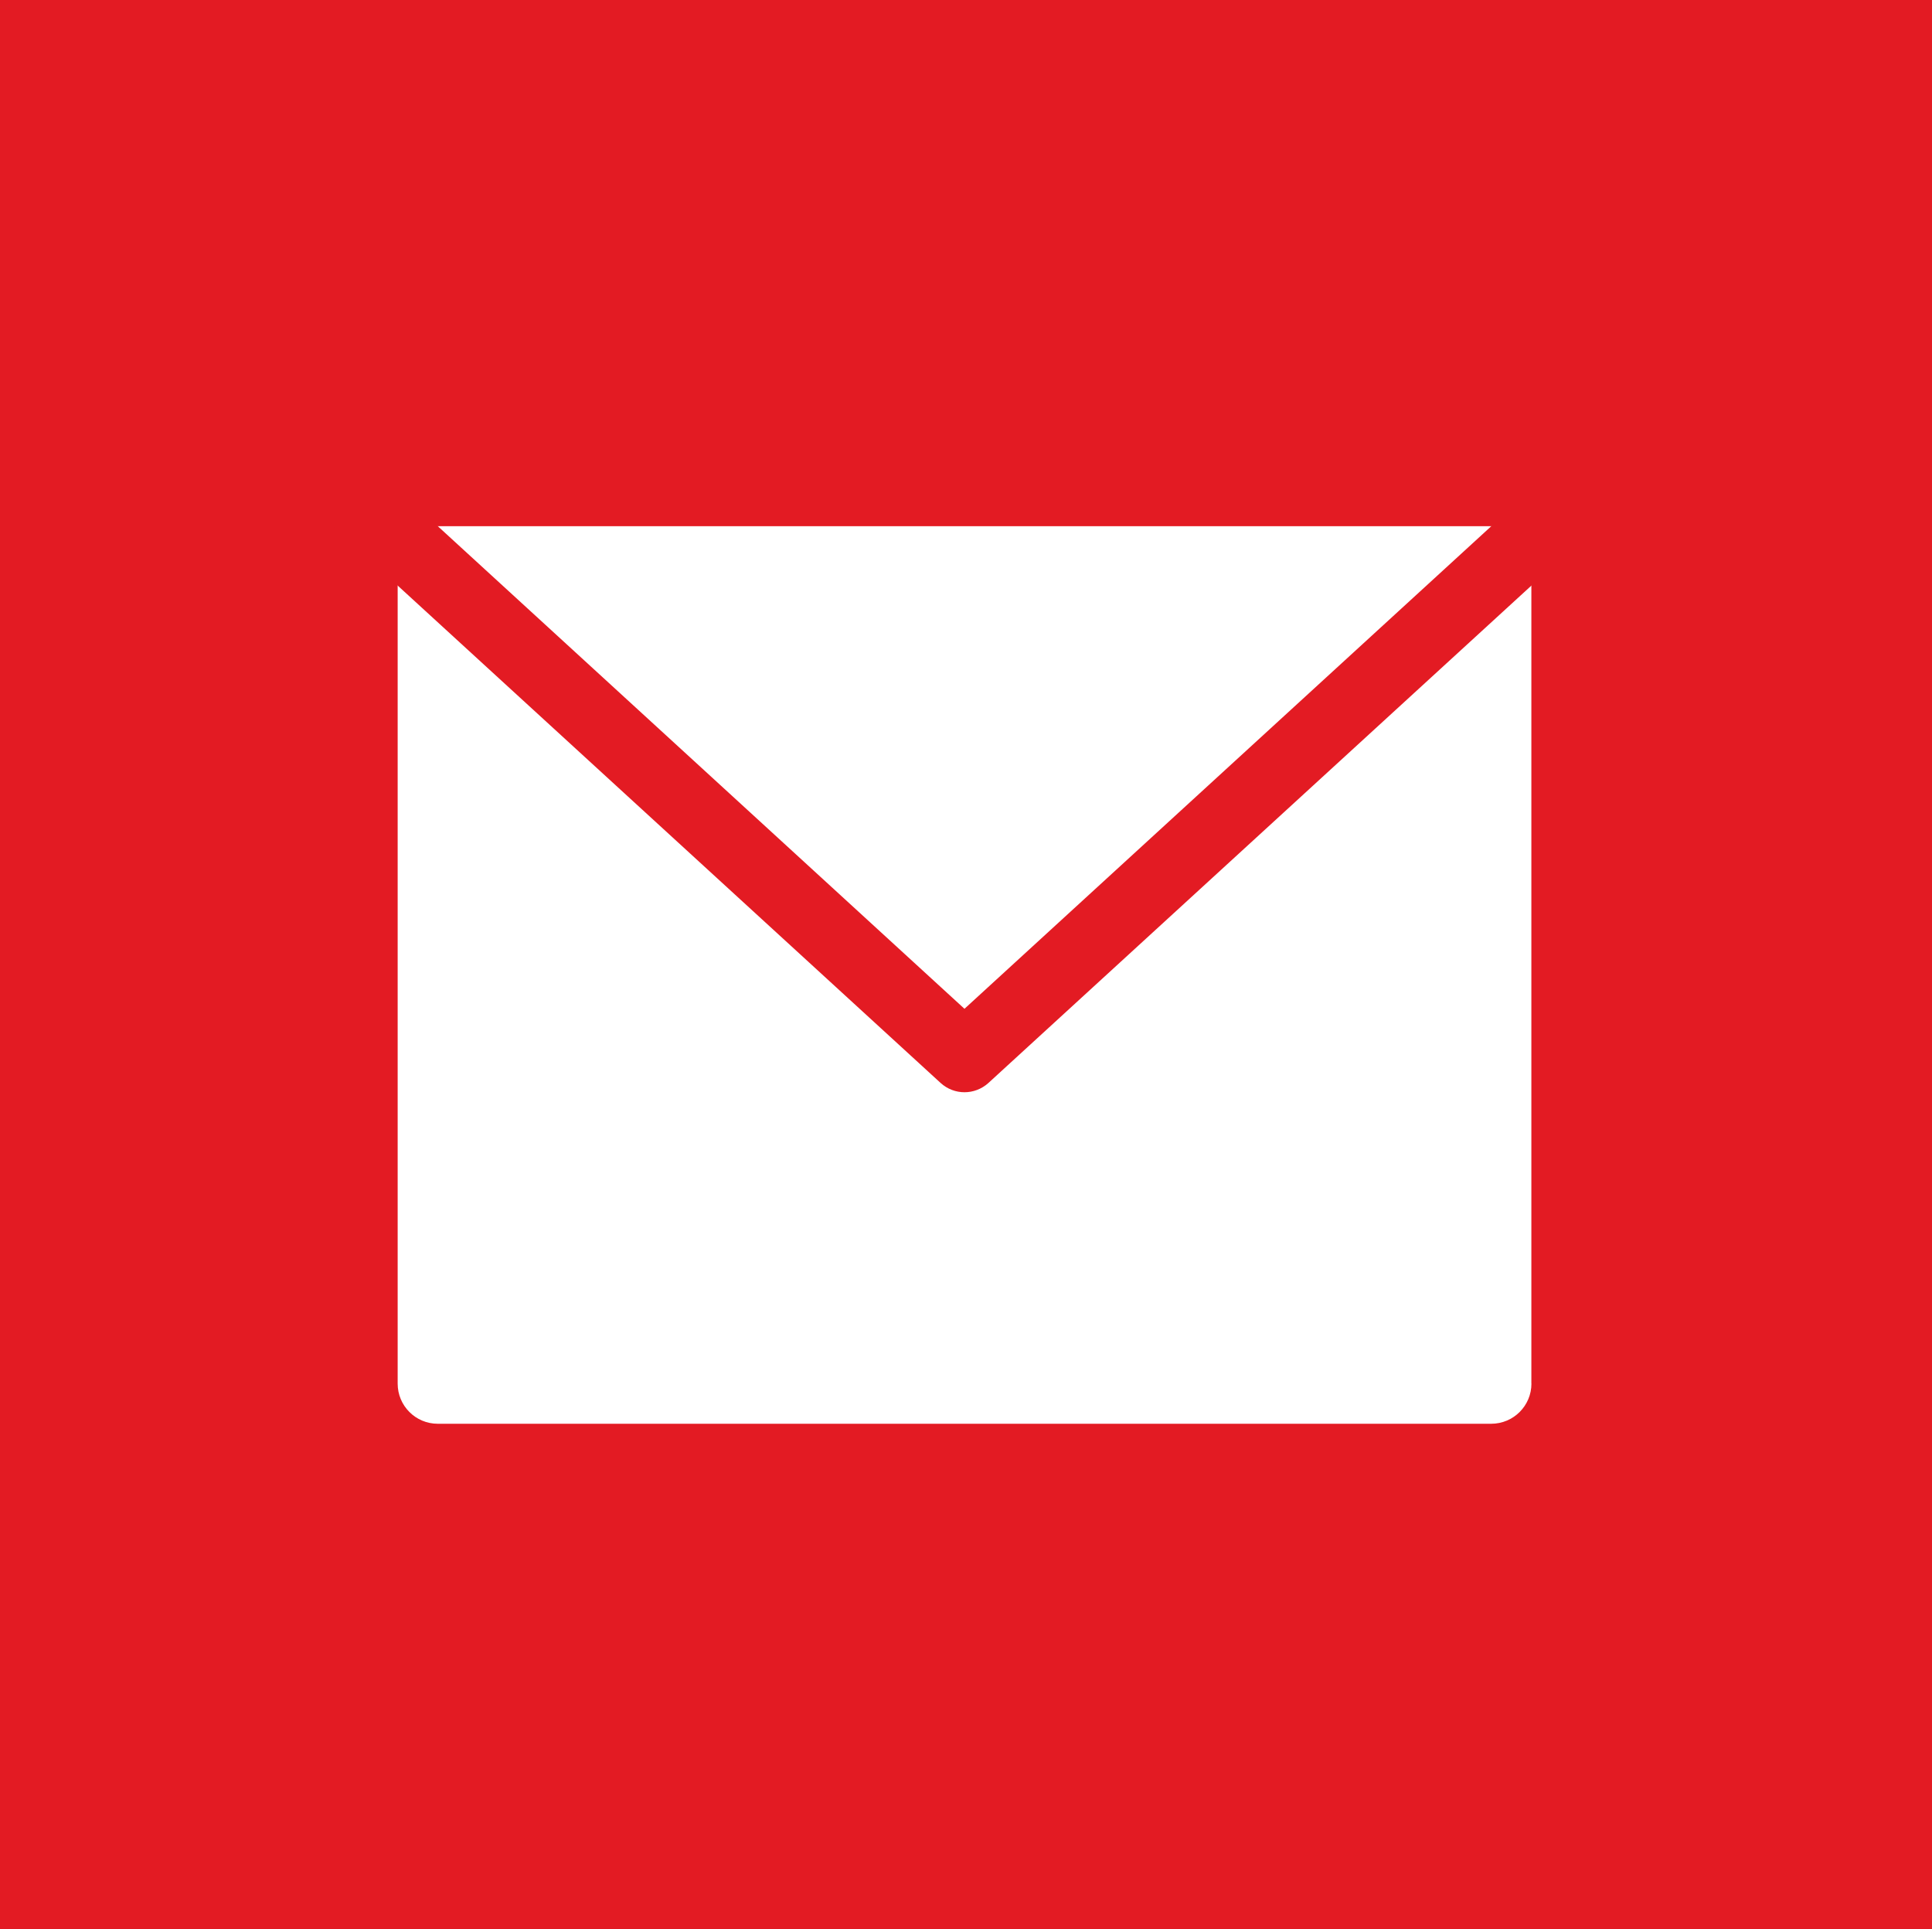 <?xml version="1.0" encoding="utf-8" ?>
<!DOCTYPE svg PUBLIC "-//W3C//DTD SVG 1.1//EN" "http://www.w3.org/Graphics/SVG/1.1/DTD/svg11.dtd">
<svg xmlns="http://www.w3.org/2000/svg" xmlns:xlink="http://www.w3.org/1999/xlink" version="1.1" id="Calque_1" x="0px" y="0px" width="27.275px" height="27.231px" viewBox="0 0 27.275 27.231" enable-background="new 0 0 27.275 27.231" xml:space="preserve"><rect x="0" y="0" width="27.275" height="27.231" fill="#333333" stroke="none"/><g><rect x="55.972" y="-3.3" fill="#E31B23" width="27.331" height="27.331"/><path fill="#FFFFFF" d="M73.506,5.668V3.147h-2.863c-1.334,0-2.506,1.172-2.506,3.058V8.06h-1.625v2.557h1.658v7.531h3.027v-7.531 h2.212l0.194-2.557h-2.407V5.668H73.506z"/></g><g><rect x="46.472" y="-55.55" fill="#E31B23" width="27.331" height="27.331"/><path fill="#FFFFFF" d="M70.188-47.298c-0.679,0.302-1.409,0.506-2.175,0.597c0.781-0.469,1.382-1.211,1.665-2.095 c-0.732,0.434-1.542,0.749-2.405,0.919c-0.69-0.736-1.675-1.196-2.764-1.196c-2.091,0-3.787,1.696-3.787,3.787 c0,0.297,0.034,0.586,0.098,0.863c-3.147-0.158-5.937-1.666-7.805-3.957c-0.326,0.56-0.513,1.21-0.513,1.904 c0,1.313,0.669,2.473,1.685,3.151c-0.62-0.02-1.204-0.19-1.715-0.474c0,0.016,0,0.031,0,0.047c0,1.836,1.305,3.365,3.037,3.714 c-0.317,0.087-0.652,0.133-0.998,0.133c-0.244,0-0.481-0.024-0.712-0.067c0.481,1.504,1.88,2.599,3.537,2.629 c-1.296,1.016-2.929,1.621-4.703,1.621c-0.305,0-0.606-0.018-0.903-0.053c1.676,1.074,3.666,1.701,5.805,1.701 c6.965,0,10.774-5.77,10.774-10.773c0-0.164-0.003-0.328-0.011-0.49C69.039-45.871,69.681-46.538,70.188-47.298"/></g><g><rect x="12.972" y="-66.3" fill="#E31B23" width="27.331" height="27.331"/><path fill="#FFFFFF" d="M25.531-53.052c0-1.069,2.354-1.379,2.354-3.894c0-1.508-0.139-2.417-1.326-2.952 c0-0.374,2.096-0.128,2.096-0.827h-4.592c0,0-4.648,0.114-4.648,4.051c0,3.936,4.064,3.479,4.064,3.479v0.998 c0,0.403,0.545,0.268,0.613,1.084c-0.275,0-5.648-0.143-5.648,3.424c0,3.564,4.734,3.394,4.734,3.394s5.477,0.25,5.477-4.179 C28.654-51.126,25.531-51.981,25.531-53.052 M21.564-56.445c-0.43-1.581,0.137-3.111,1.266-3.419 c1.129-0.307,2.393,0.726,2.822,2.307s-0.137,3.111-1.266,3.419C23.258-53.832,21.994-54.864,21.564-56.445 M23.916-45.433 c-1.896,0.128-3.508-0.889-3.602-2.271c-0.094-1.382,1.367-2.607,3.262-2.735c1.896-0.128,3.51,0.888,3.604,2.271 S25.813-45.562,23.916-45.433"/><polygon fill="#FFFFFF" points="37.27,-57.528 37.27,-56.587 34.074,-56.587 34.074,-53.394 33.133,-53.394 33.133,-56.587 29.939,-56.587 29.939,-57.528 33.133,-57.528 33.133,-60.726 34.074,-60.726 34.074,-57.528"/></g><g><rect x="-0.028" y="-0.05" fill="#E31B23" width="27.331" height="27.331"/><path fill="#FFFFFF" d="M21.62,19.532c0,0.313-0.254,0.567-0.568,0.567H6.18c-0.313,0-0.566-0.254-0.566-0.567V7.995 c0-0.313,0.254-0.567,0.566-0.567h14.871c0.314,0,0.568,0.254,0.568,0.567V19.532z"/><path fill="#E31B23" d="M13.616,15.419c-0.121,0-0.242-0.044-0.338-0.132L4.76,7.484C4.557,7.298,4.543,6.981,4.729,6.777 C4.917,6.574,5.232,6.56,5.436,6.746l8.18,7.495l8.182-7.495c0.202-0.186,0.52-0.173,0.707,0.031 c0.187,0.204,0.172,0.521-0.031,0.707l-8.52,7.804C13.858,15.375,13.737,15.419,13.616,15.419z"/></g><g><rect x="145.1" y="95.19" fill="#E31B23" width="27.33" height="27.331"/><path fill="#FFFFFF" d="M160.682,110.865c-1.581-0.933-2.311-1.504-2.609-1.763c-0.26-0.3-0.83-1.028-1.764-2.61 c0,0,1.066-0.89,1.638-1.361c-0.402-0.968-1.776-2.39-3.505-2.771c-0.693,1.091-1.509,2.499-1.669,3.424 c1.214,2.661,2.708,4.293,3.549,5.07c0.777,0.84,2.409,2.334,5.069,3.549c0.926-0.16,2.333-0.977,3.424-1.67 c-0.382-1.729-1.804-3.103-2.771-3.505C161.572,109.799,160.682,110.865,160.682,110.865z"/></g></svg>